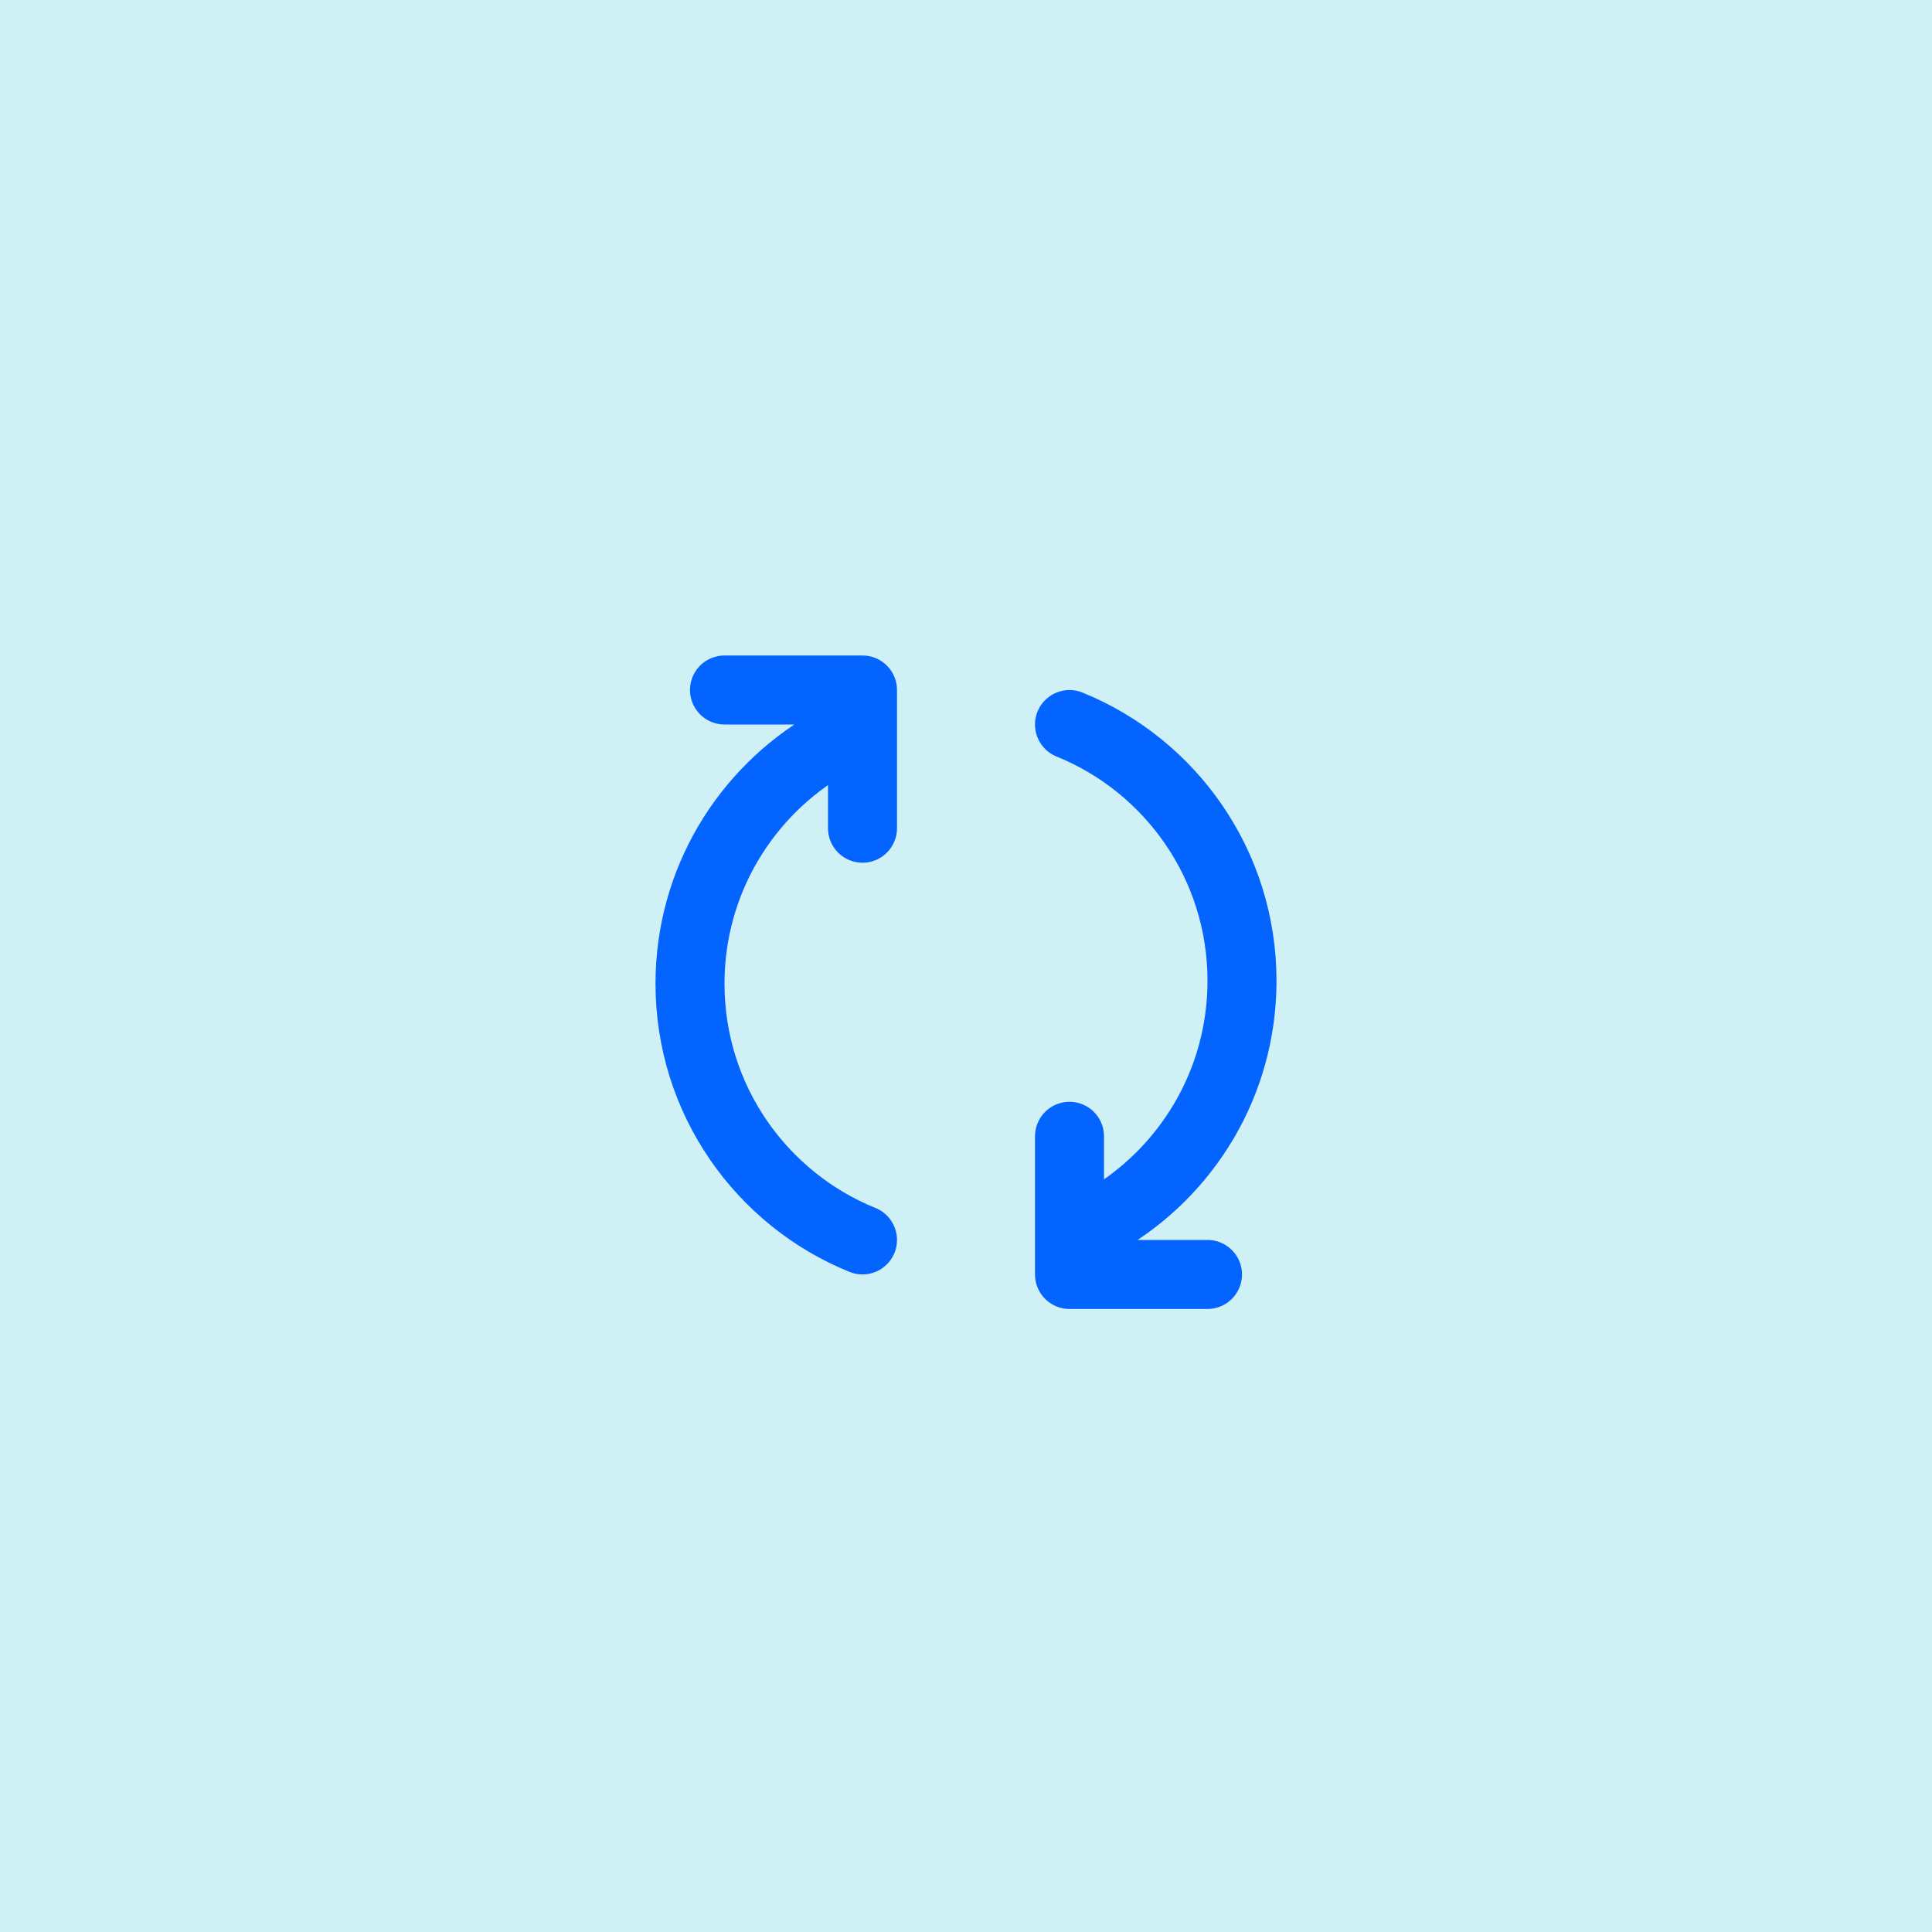 <svg width="56" height="56" viewBox="0 0 56 56" fill="none" xmlns="http://www.w3.org/2000/svg">
<rect width="56" height="56" fill="#AFE6ED" fill-opacity="0.6"/>
<path d="M32 35.369C34.391 33.984 36 31.395 36 28.43C36 25.067 33.932 22.189 31 21.001M31 32.936V36.941H35M24 21.572C21.609 22.957 20 25.547 20 28.512C20 31.874 22.068 34.752 25 35.94M25 24.006L25 20L21 20" stroke="#0364FF" stroke-width="2" stroke-linecap="round" stroke-linejoin="round"/>
</svg>
